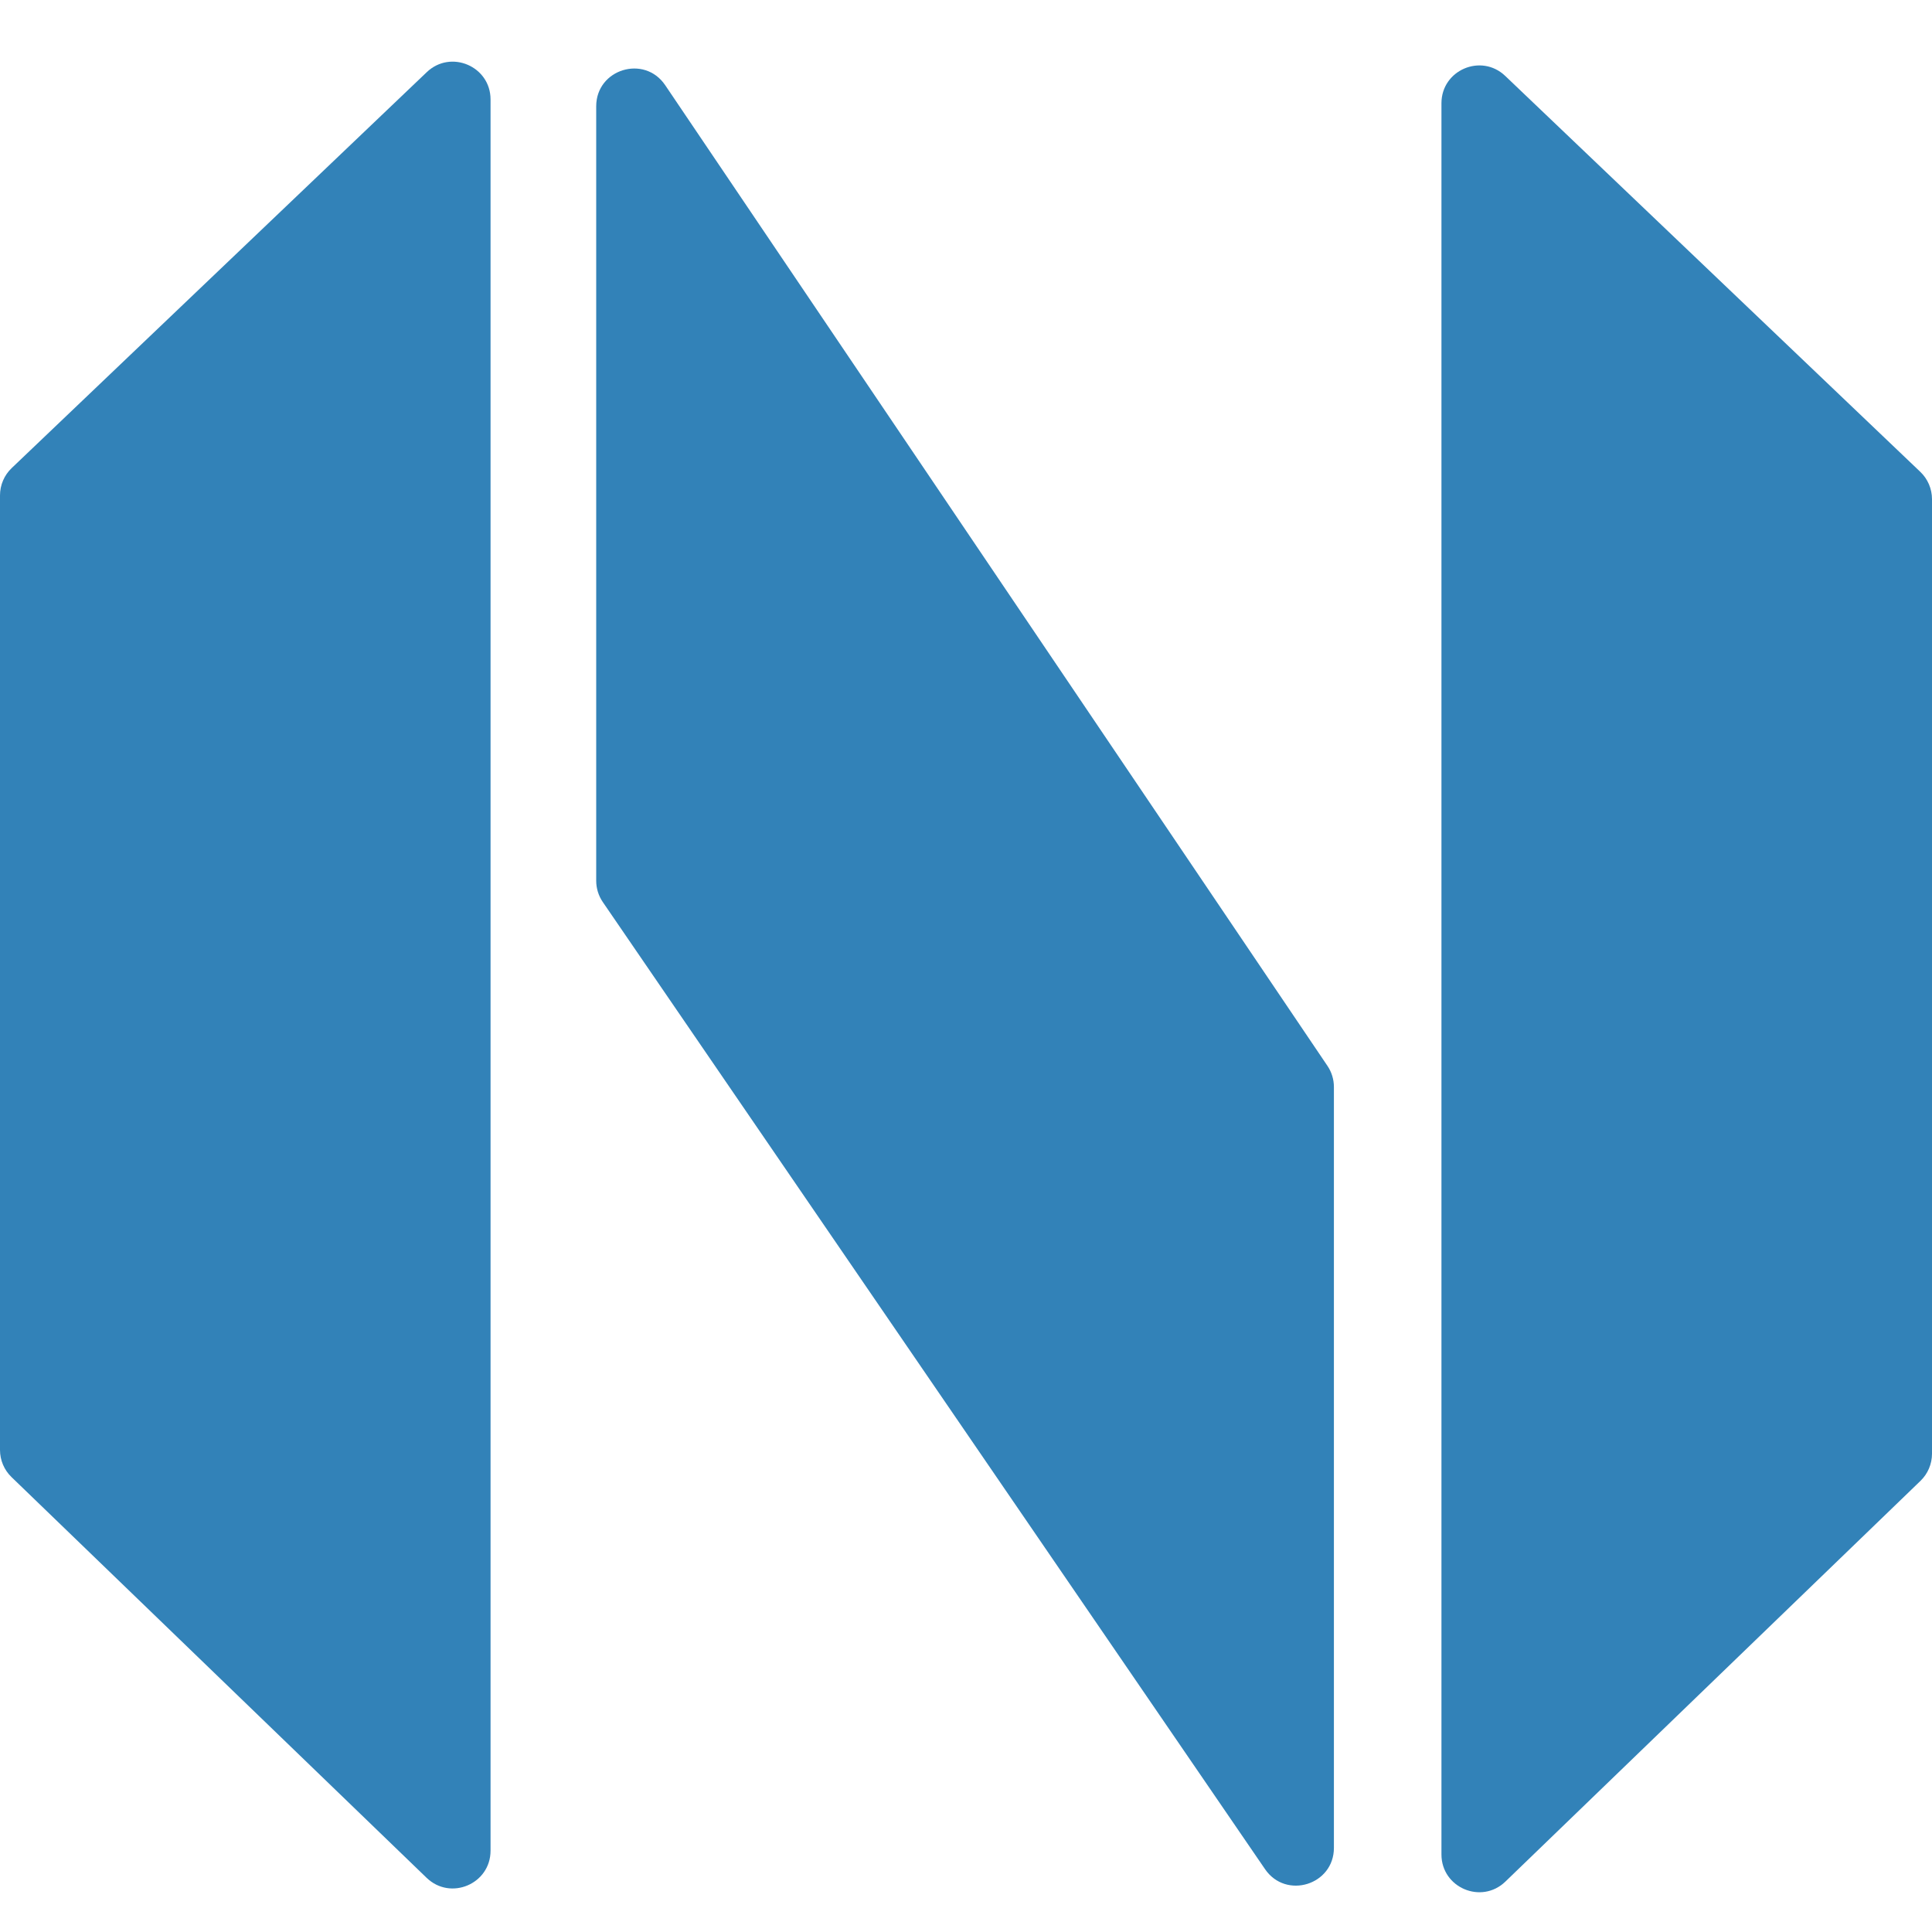 <svg width="512" height="512" viewBox="0 0 512 512" fill="none" xmlns="http://www.w3.org/2000/svg">
<g clip-path="url(#clip0_1001_4)">
<path d="M113.055 497.641C119.403 503.77 130 499.271 130 490.447L130 26.358C130 17.563 119.462 13.051 113.098 19.122L3.098 124.045C1.119 125.932 7.15191e-06 128.547 7.16121e-06 131.281L8.02226e-06 384.254C8.0315e-06 386.968 1.103 389.564 3.055 391.449L113.055 497.641Z" fill="#3282B8"/>
<path d="M398.945 498.641C392.597 504.77 382 500.271 382 491.447L382 27.358C382 18.563 392.538 14.051 398.902 20.122L508.902 125.045C510.881 126.932 512 129.547 512 132.281L512 385.254C512 387.968 510.897 390.564 508.945 392.449L398.945 498.641Z" fill="#3282B8"/>
<path d="M353.5 489.697C353.5 499.527 340.803 503.458 335.249 495.347L159.749 239.054C158.61 237.39 158 235.421 158 233.404L158 28.177C158 18.313 170.767 14.406 176.287 22.58L351.787 282.464C352.904 284.117 353.5 286.066 353.5 288.06L353.5 489.697Z" fill="#3282B8"/>
</g>
<defs>
<clipPath id="clip0_1001_4">
<rect width="512" height="512" fill="white"/>
</clipPath>
</defs>
</svg>

